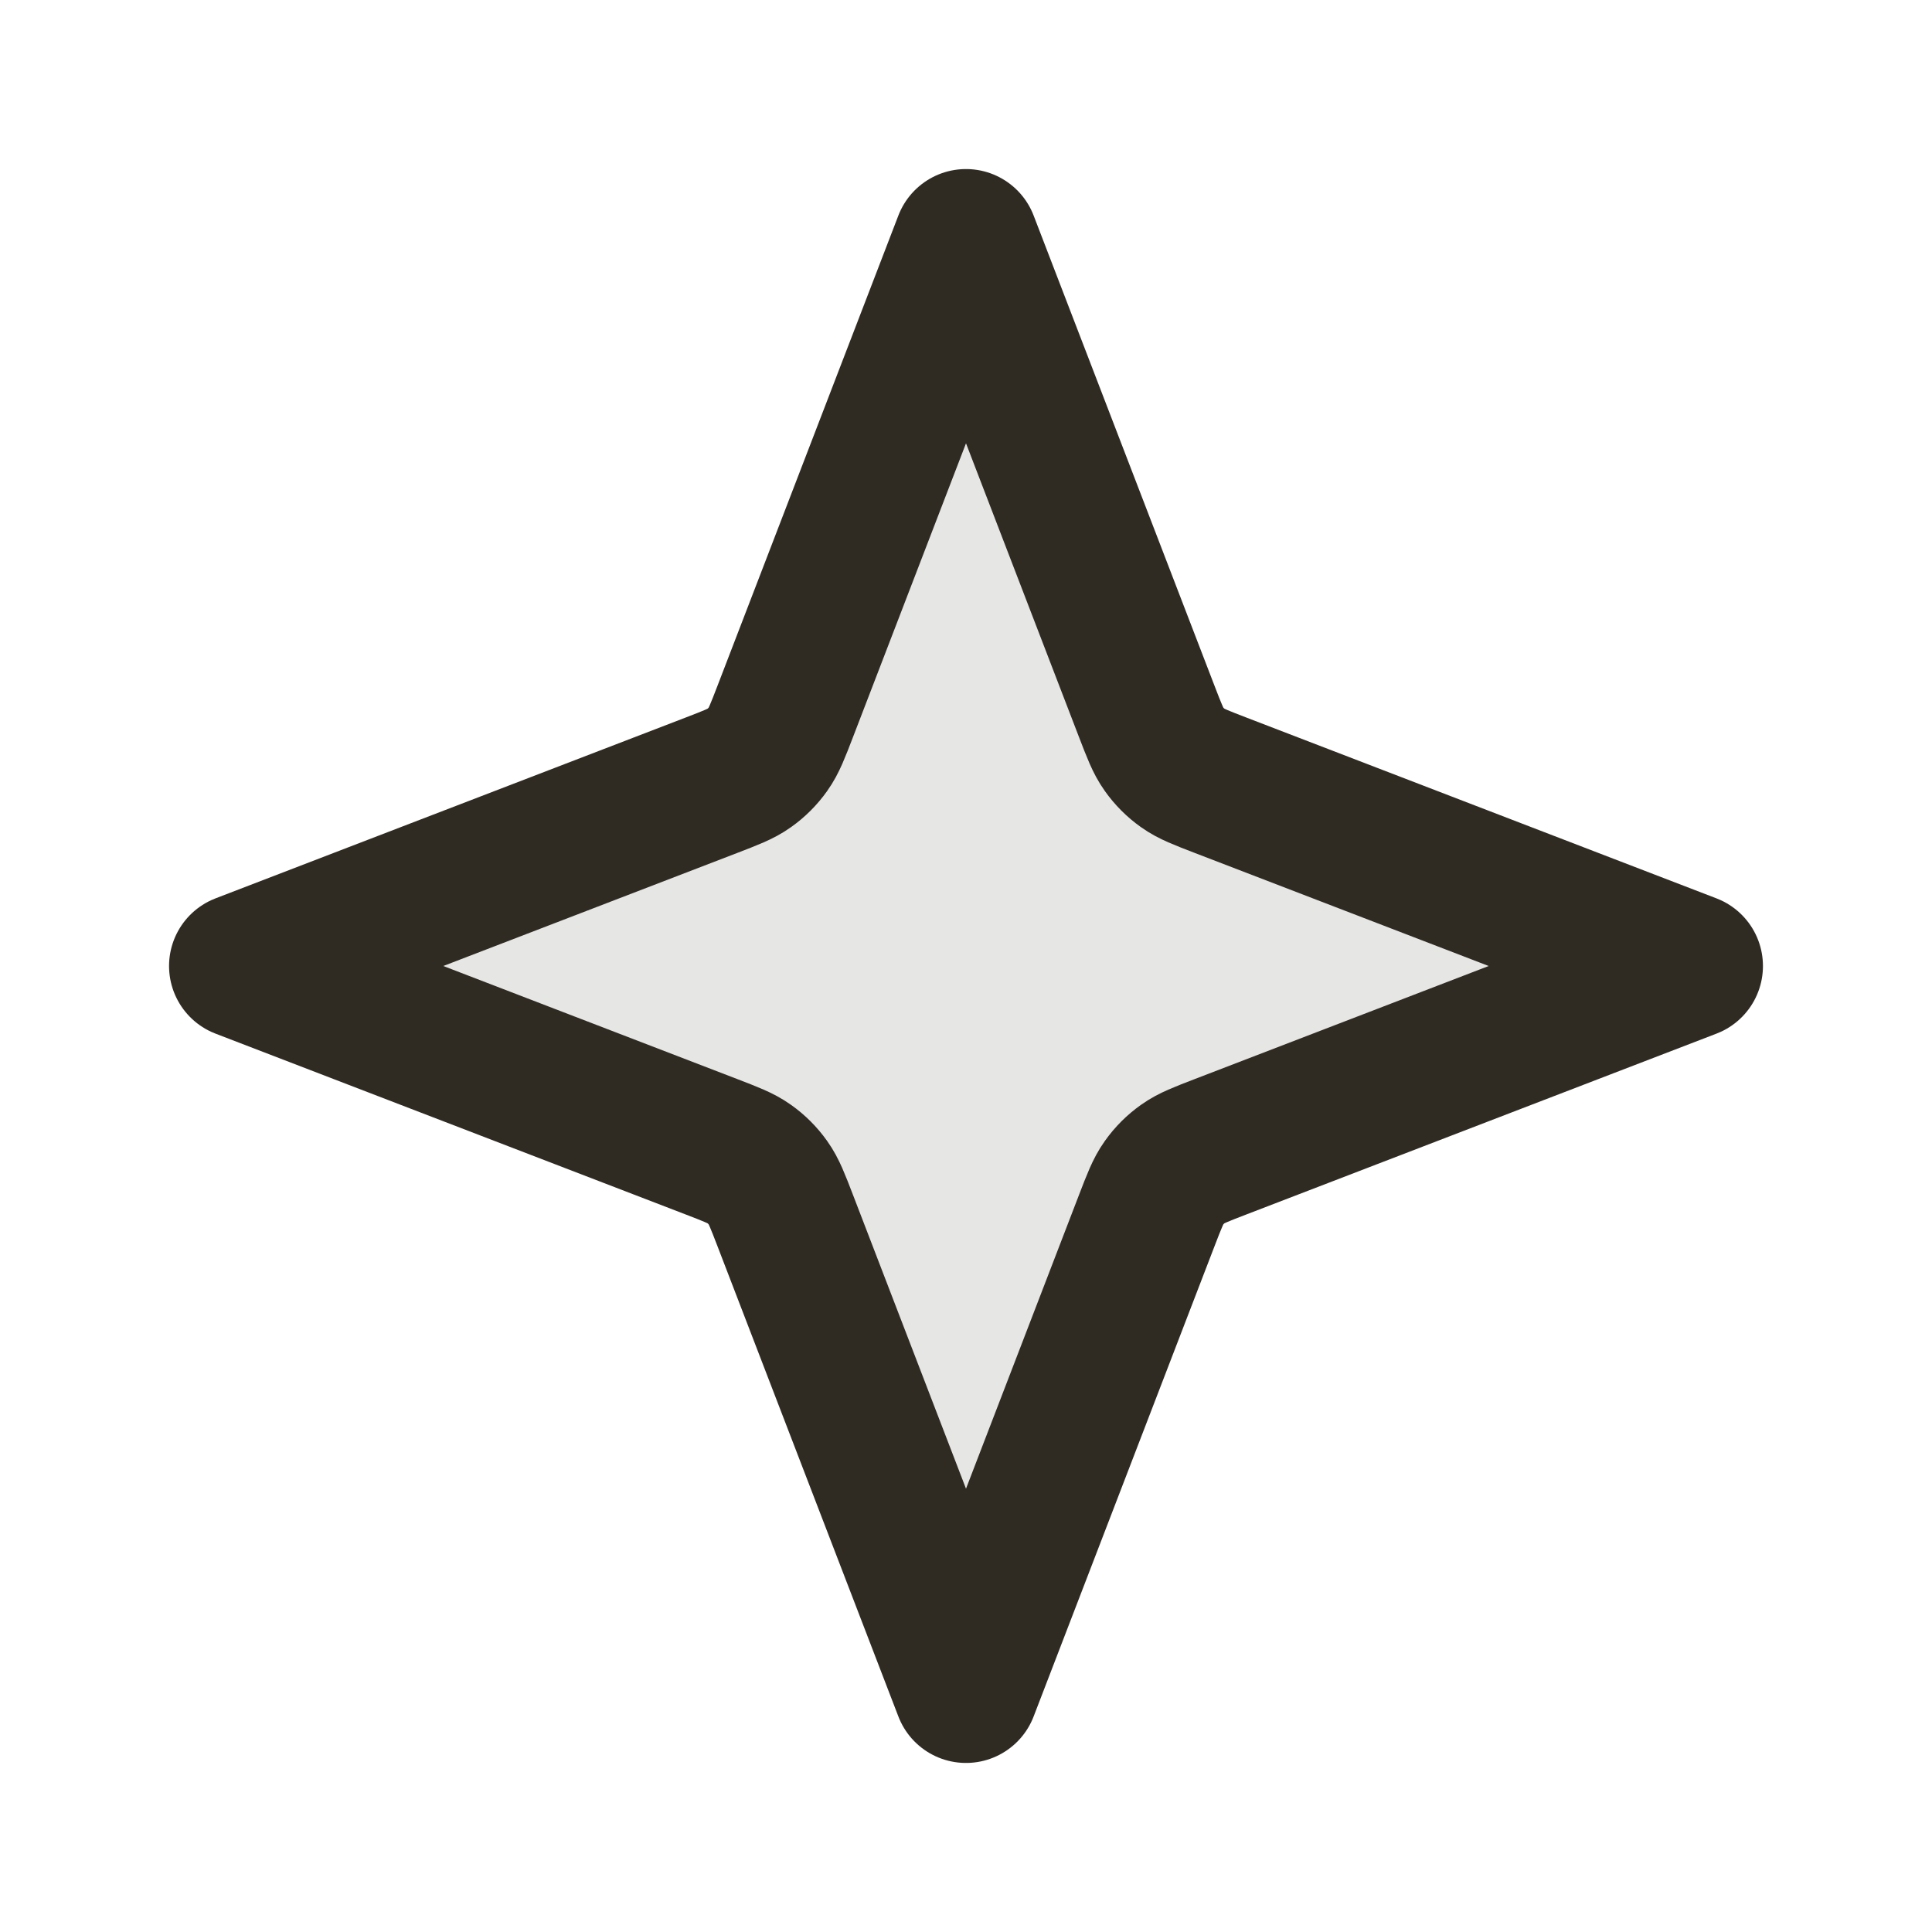<svg width="28" height="28" viewBox="0 0 28 28" fill="none" xmlns="http://www.w3.org/2000/svg">
<path opacity="0.12" d="M14 3.5L16.917 11.083L24.5 14L16.917 16.917L14 24.5L11.083 16.917L3.5 14L11.083 11.083L14 3.5Z" fill="#2F2B23"/>
<path d="M14 3.5L16.619 10.309C16.729 10.594 16.783 10.737 16.869 10.857C16.944 10.963 17.037 11.056 17.143 11.131C17.263 11.217 17.406 11.271 17.691 11.381L24.5 14L17.691 16.619C17.406 16.729 17.263 16.783 17.143 16.869C17.037 16.944 16.944 17.037 16.869 17.143C16.783 17.263 16.729 17.406 16.619 17.691L14 24.5L11.381 17.691C11.271 17.406 11.217 17.263 11.131 17.143C11.056 17.037 10.963 16.944 10.857 16.869C10.737 16.783 10.594 16.729 10.309 16.619L3.5 14L10.309 11.381C10.594 11.271 10.737 11.217 10.857 11.131C10.963 11.056 11.056 10.963 11.131 10.857C11.217 10.737 11.271 10.594 11.381 10.309L14 3.5Z" stroke="#2F2B23" stroke-width="2.1" stroke-linecap="square" stroke-linejoin="round"/>
</svg>
